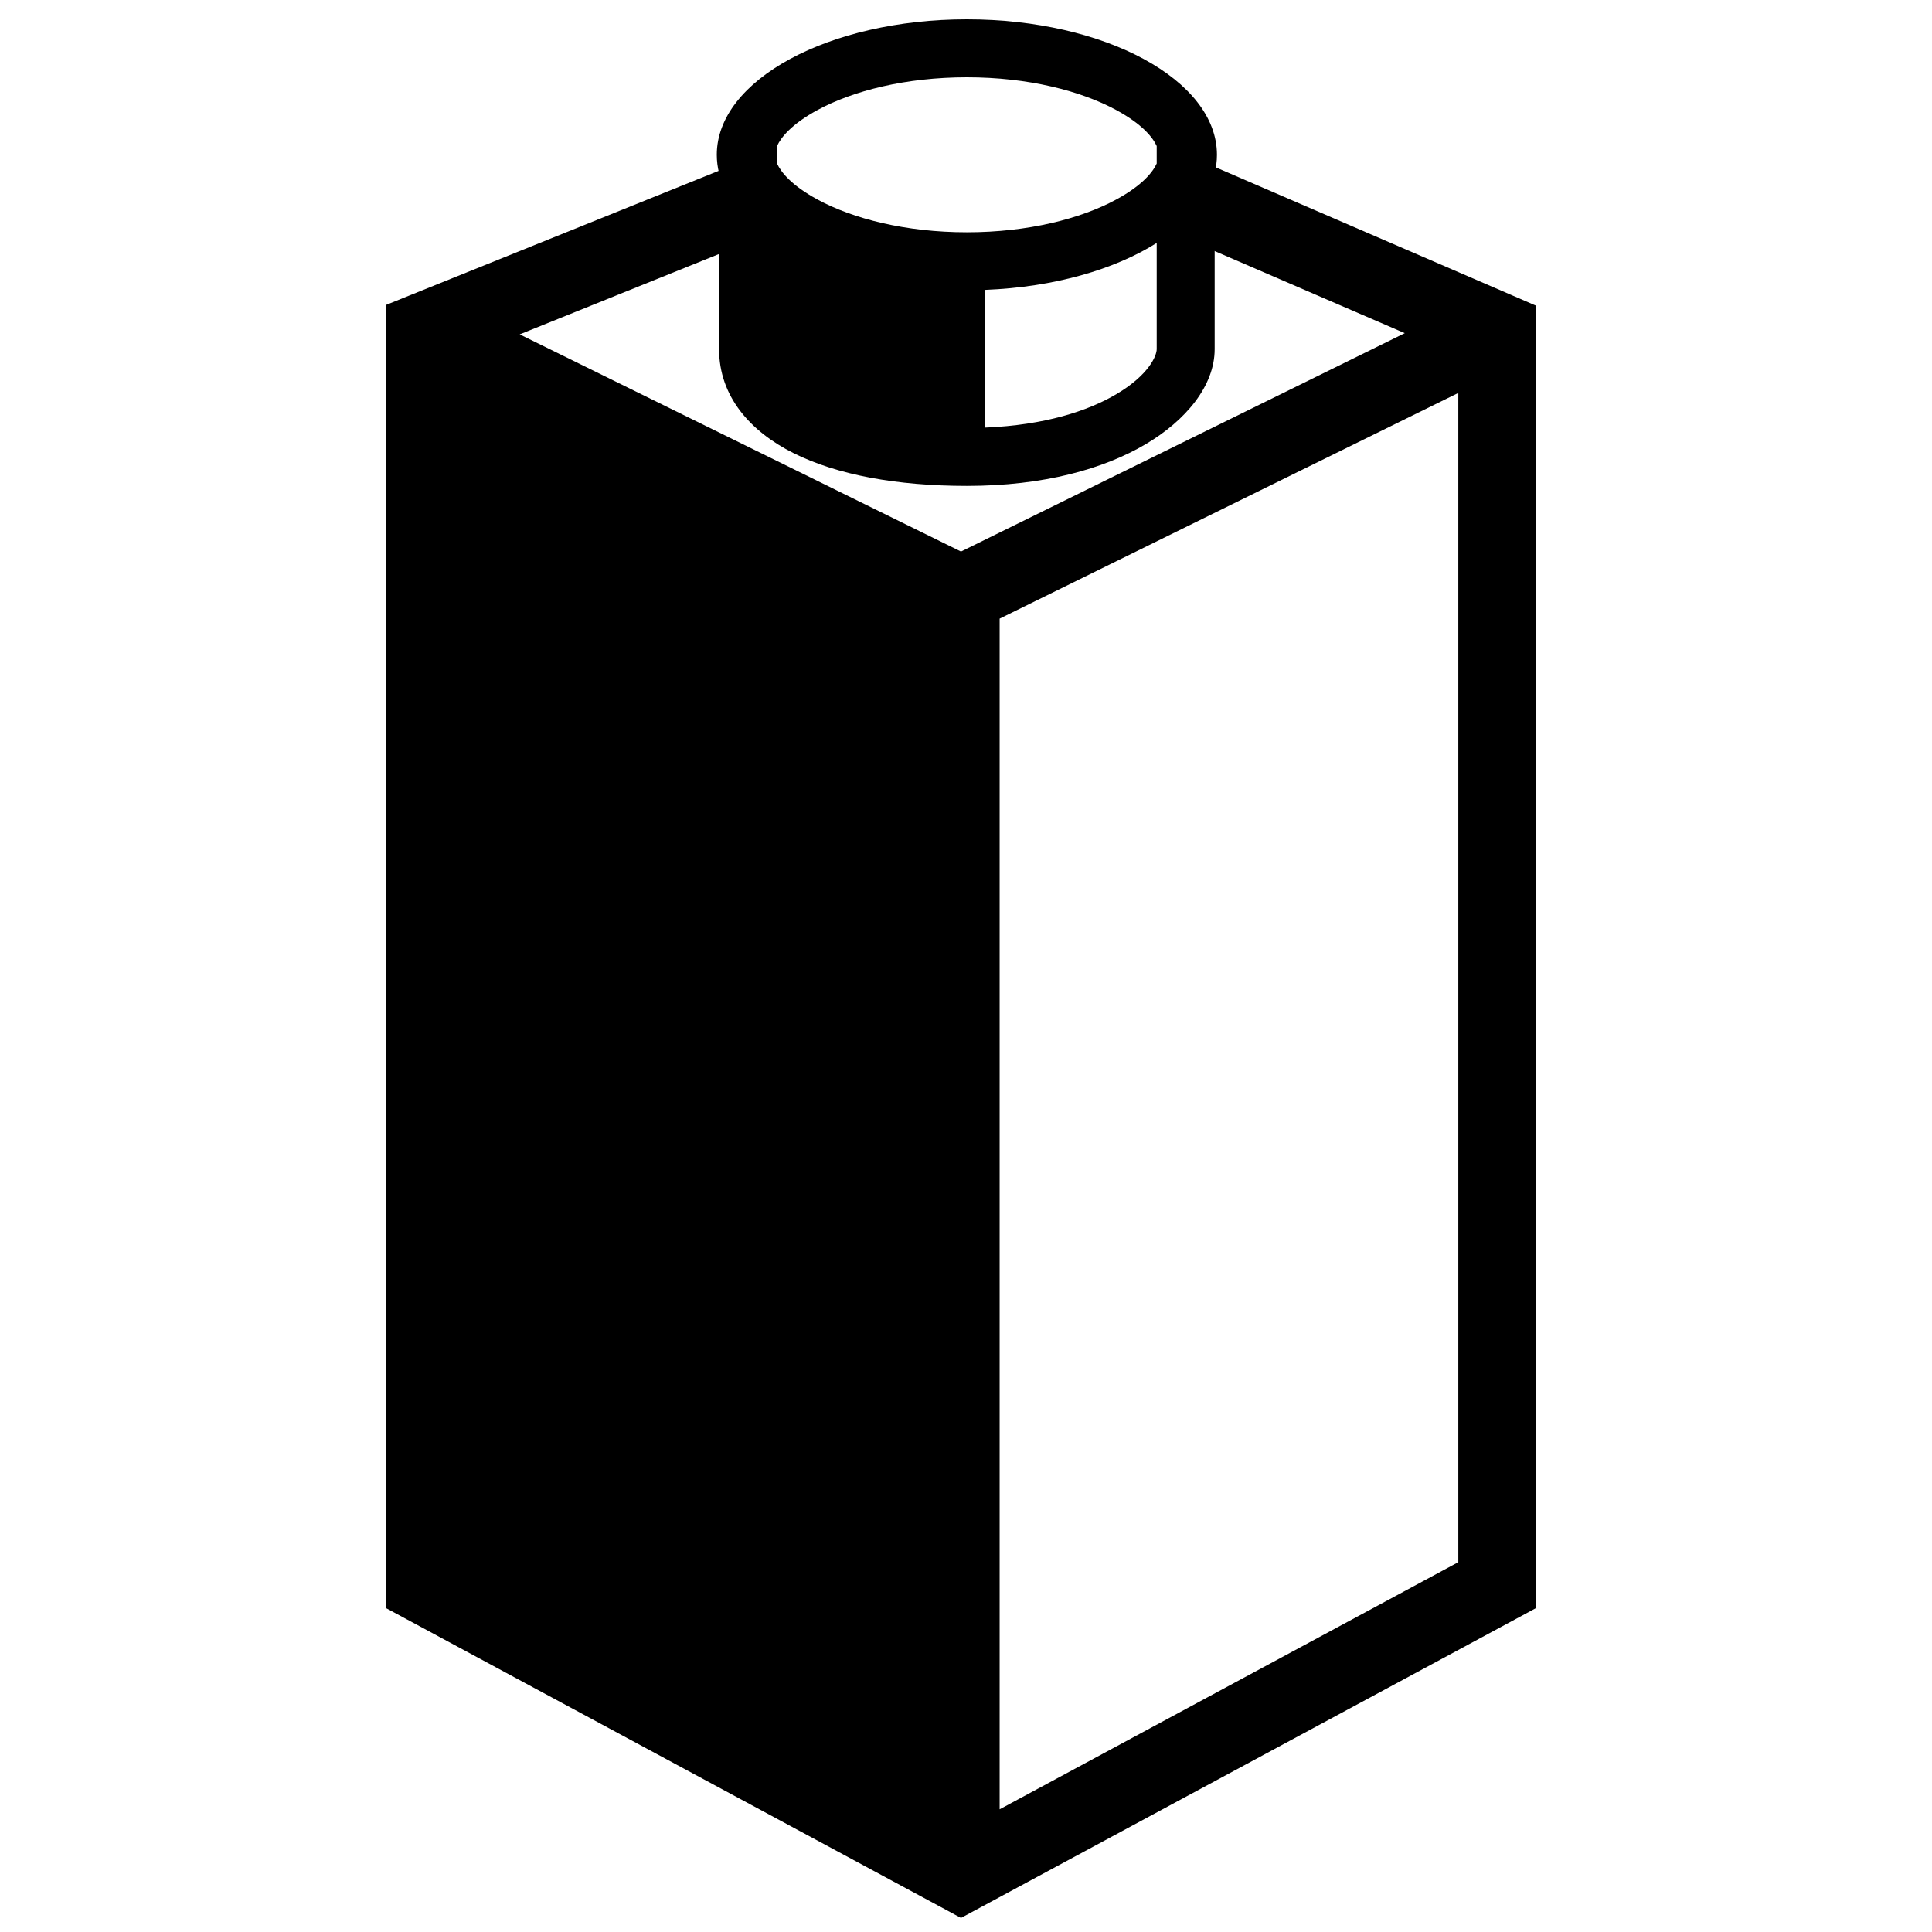 <svg width="100" height="100" viewBox="0 0 100 100" fill="none" xmlns="http://www.w3.org/2000/svg">
<path fill-rule="evenodd" clip-rule="evenodd" d="M75.482 80.858L51.741 93.65V32.02L75.482 20.339V80.858ZM72.711 17.245L49.741 28.547L26.899 17.308L40.006 12.023L38.511 8.313L21.252 15.271L20 15.776V17.126V82.052V83.246L21.051 83.813L48.792 98.76L49.741 99.272L50.69 98.76L78.431 83.813L79.482 83.246V82.052V17.126V15.812L78.275 15.29L62.164 8.332L60.578 12.005L72.711 17.245Z" fill="black"/>
<path fill-rule="evenodd" clip-rule="evenodd" d="M59.871 8.463C59.663 8.918 59.117 9.601 57.769 10.331C55.945 11.319 53.219 12.023 50.045 12.023C46.87 12.023 44.145 11.319 42.321 10.331C40.974 9.601 40.428 8.918 40.219 8.464V7.558C40.428 7.104 40.974 6.421 42.321 5.691C44.145 4.703 46.87 4 50.045 4C53.219 4 55.945 4.703 57.769 5.691C59.117 6.421 59.663 7.105 59.871 7.559V8.463ZM59.871 12.575C57.691 13.951 54.544 14.864 51 15.004V18.5V22.132C54.068 22.005 56.311 21.274 57.776 20.407C59.484 19.398 59.871 18.4 59.871 18.072V12.575ZM37.219 8.963C37.141 8.652 37.101 8.334 37.101 8.011C37.101 4.139 42.896 1 50.045 1C57.194 1 62.989 4.139 62.989 8.011C62.989 8.333 62.949 8.65 62.871 8.961V18.072C62.871 19.976 61.37 21.768 59.303 22.99C57.141 24.268 54.034 25.151 50.045 25.151C46.41 25.151 43.322 24.577 41.083 23.459C38.831 22.334 37.219 20.517 37.219 18.072V8.963Z" fill="black"/>
</svg>
